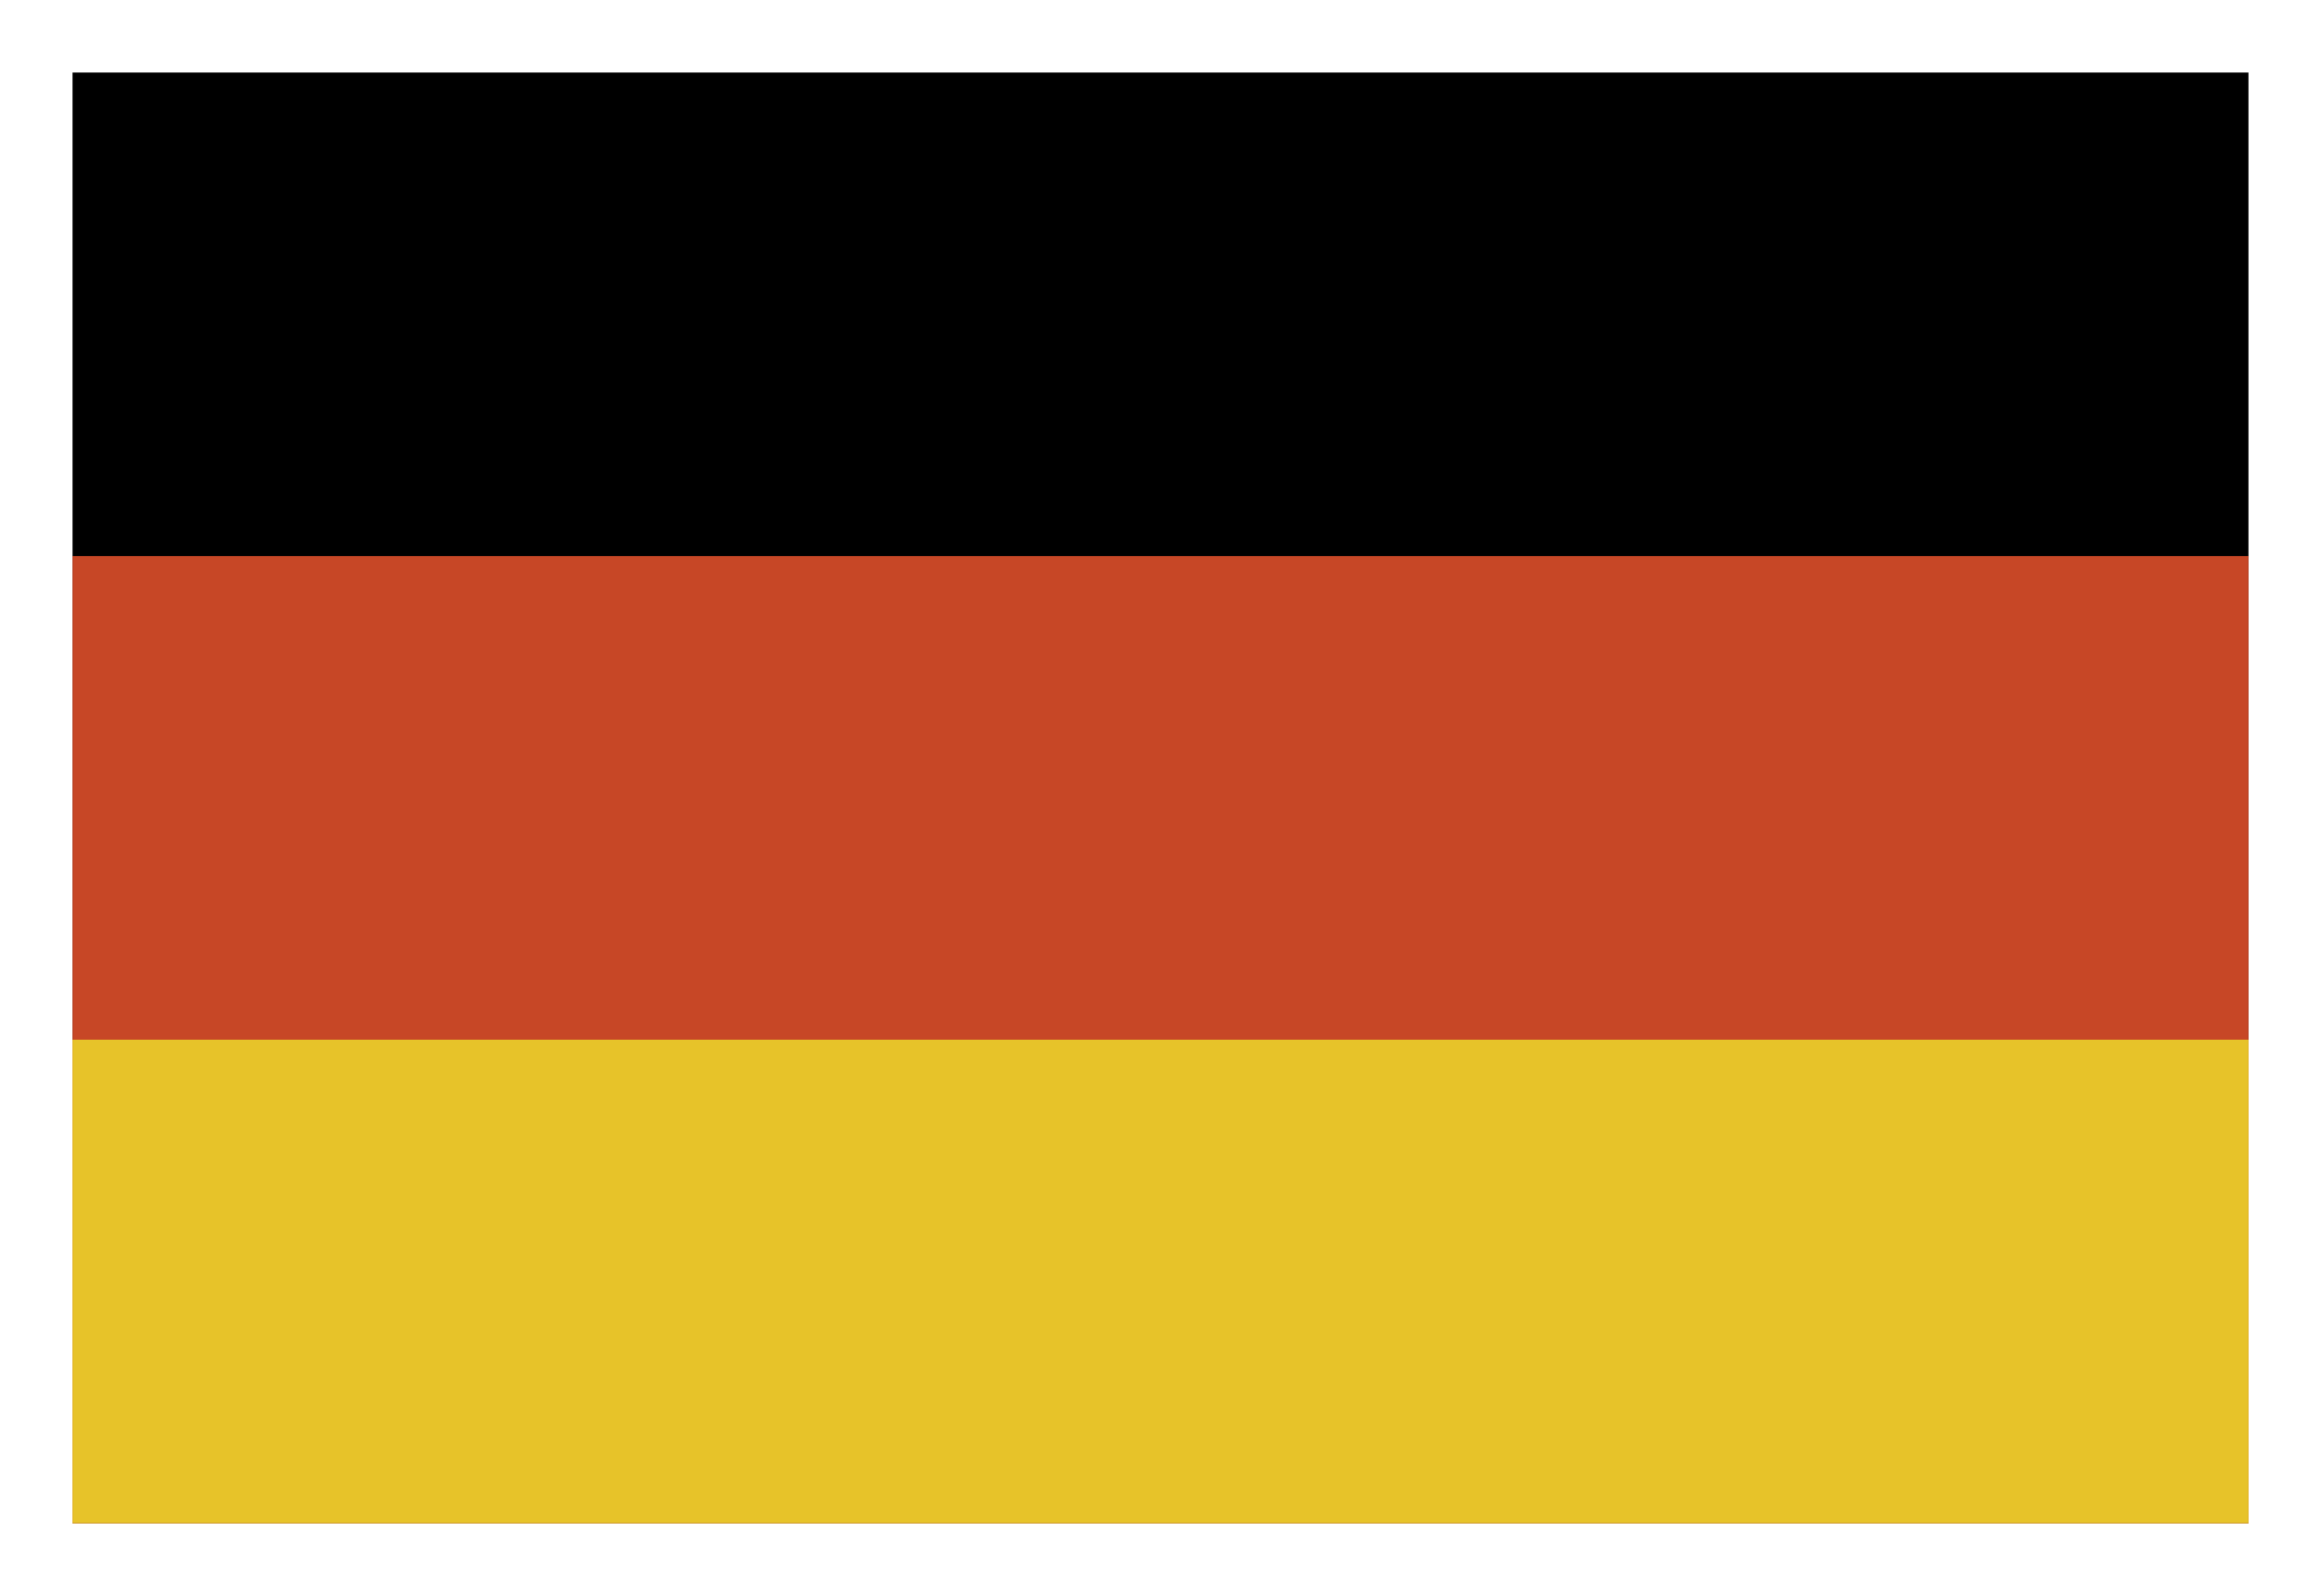 <?xml version="1.0" encoding="utf-8"?>
<!-- Generator: Adobe Illustrator 24.3.0, SVG Export Plug-In . SVG Version: 6.00 Build 0)  -->
<svg version="1.1" id="Ebene_1" xmlns="http://www.w3.org/2000/svg" xmlns:xlink="http://www.w3.org/1999/xlink" x="0px" y="0px"
	 viewBox="0 0 96 66" style="enable-background:new 0 0 96 66;" xml:space="preserve">
<style type="text/css">
	.st0{fill:#FFFFFF;}
	.st1{fill:#C74726;}
	.st2{fill:#E7C329;}
</style>
<rect y="0" class="st0" width="96" height="66"/>
<rect id="black_stripe_1_" x="3" y="3" width="90" height="60"/>
<rect id="red_stripe_1_" x="3" y="23" class="st1" width="90" height="40"/>
<rect id="gold_stripe_1_" x="3" y="43" class="st2" width="90" height="20"/>
</svg>
